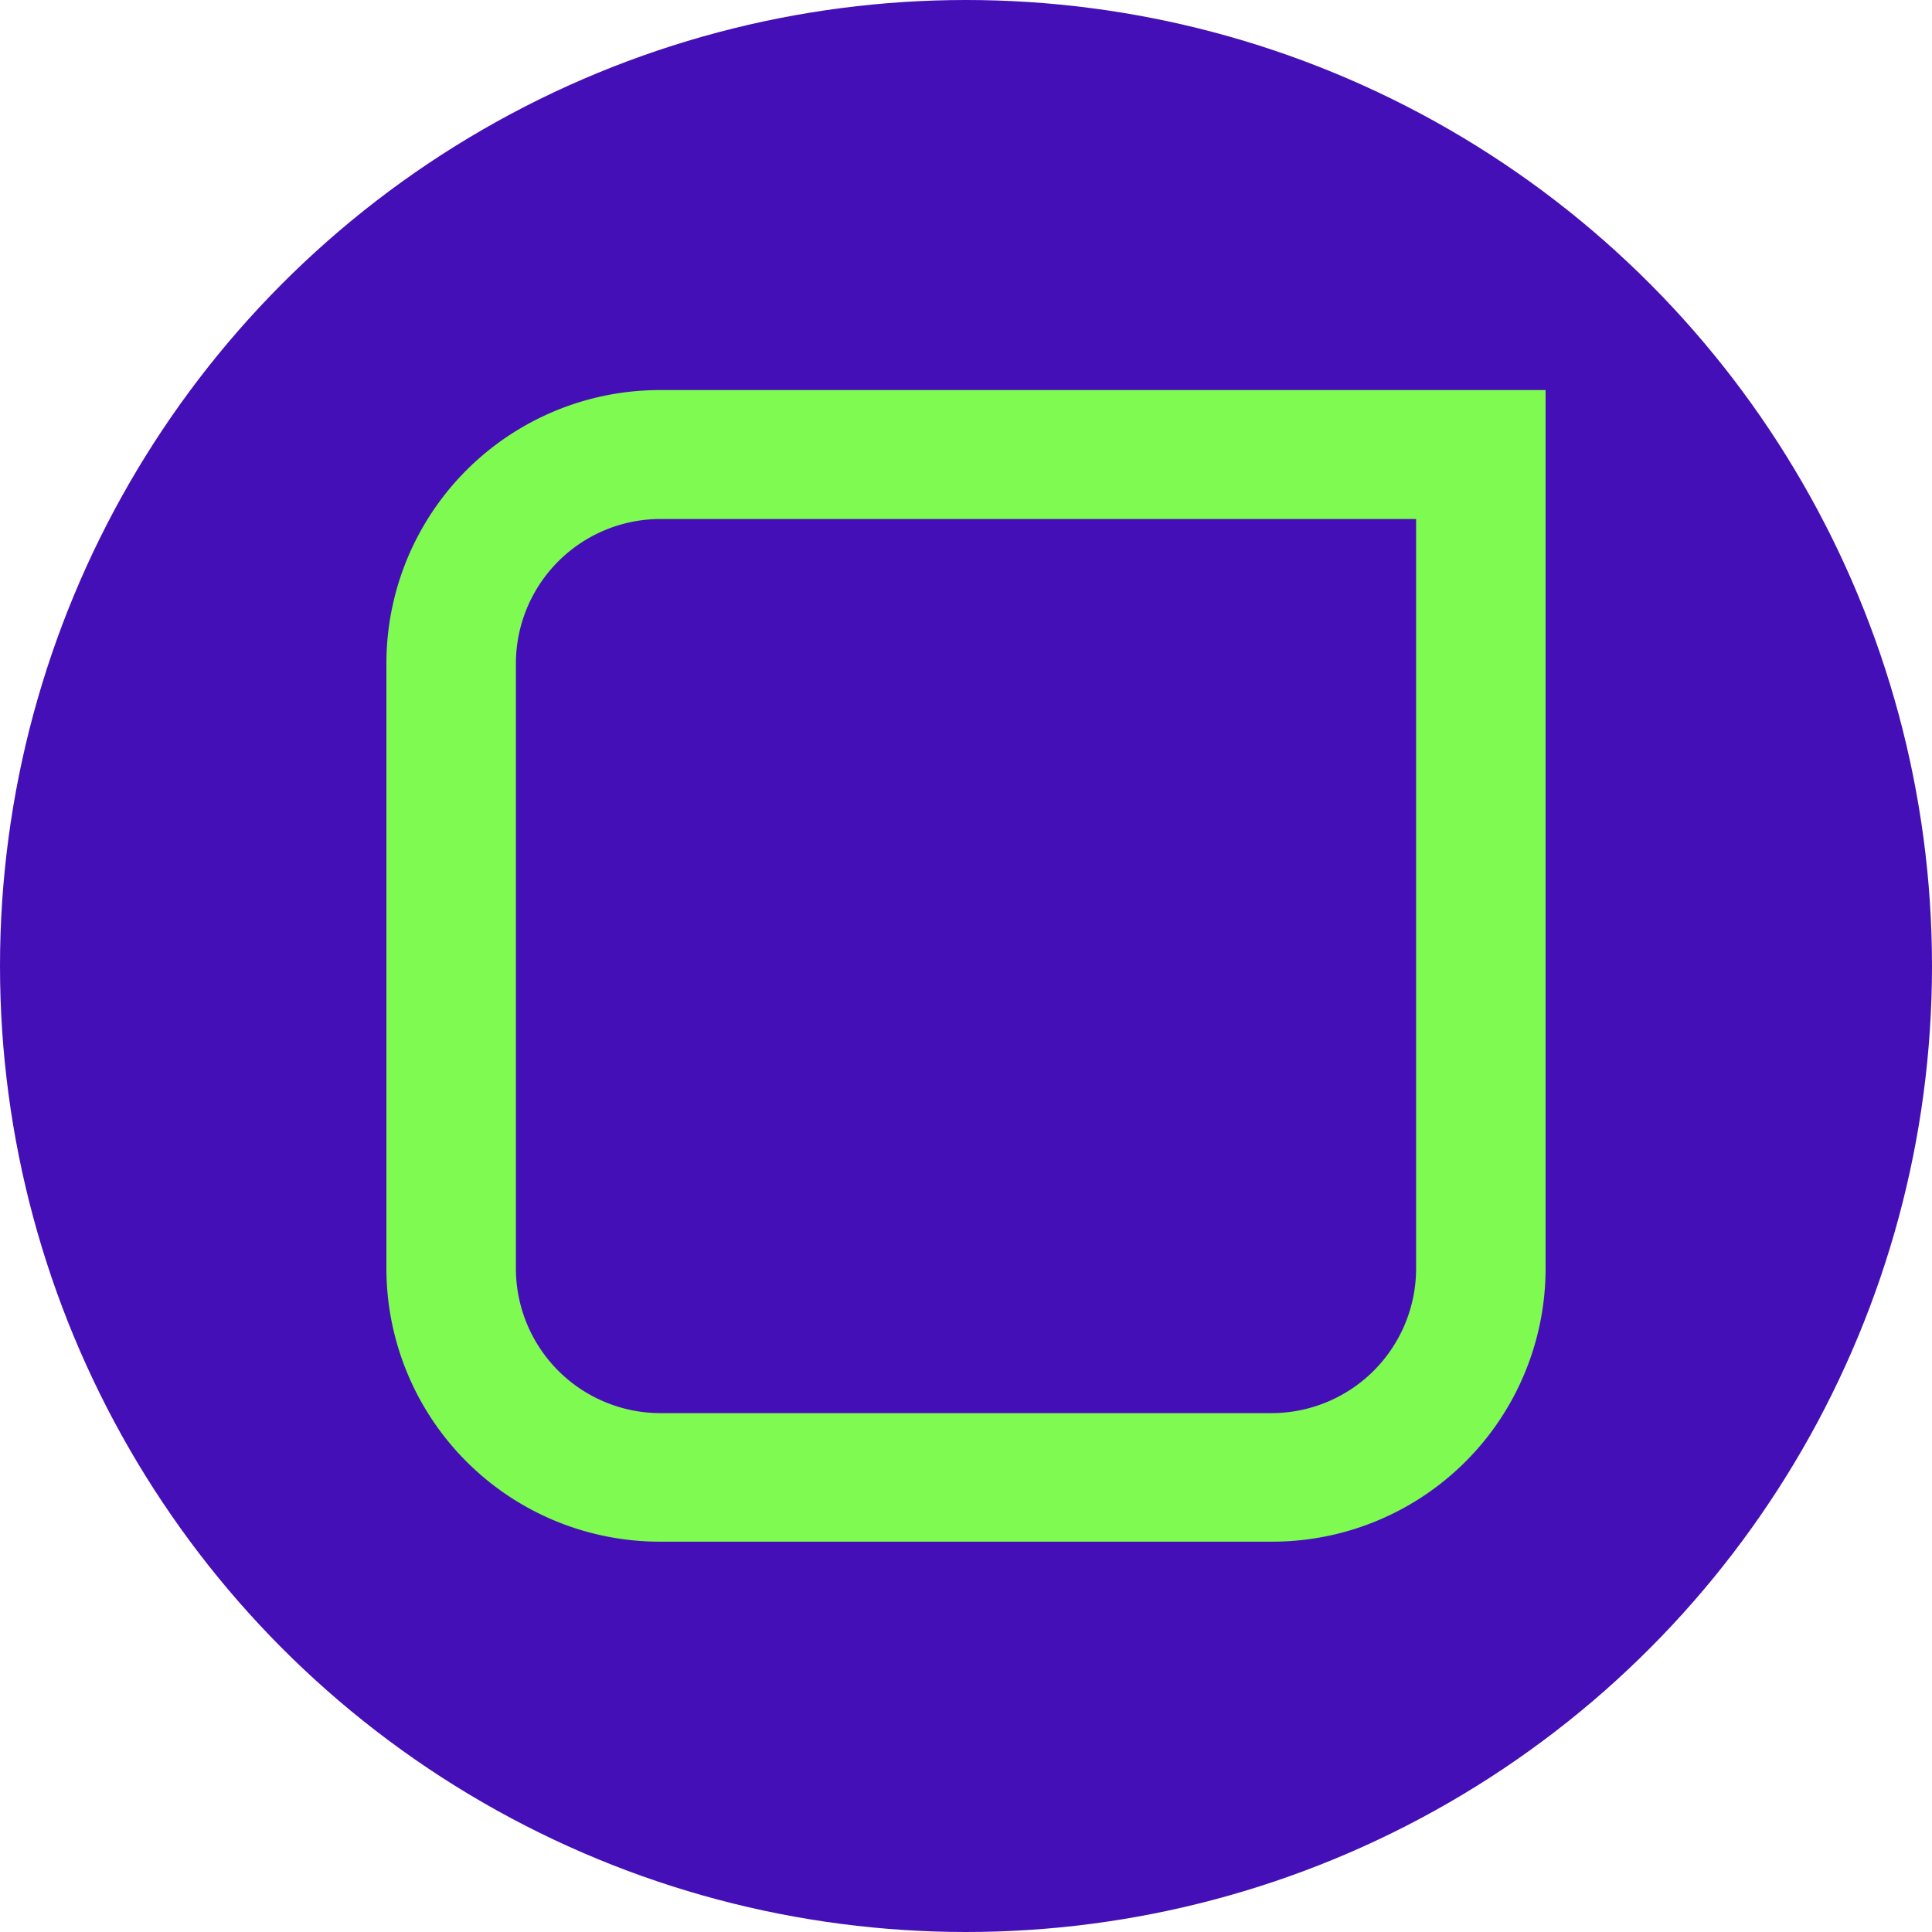 <?xml version='1.0' encoding='utf-8'?>
<svg xmlns="http://www.w3.org/2000/svg" id="Layer_1" data-name="Layer 1" viewBox="0 0 300 300" width="300" height="300"><defs><clipPath id="bz_circular_clip"><circle cx="150.0" cy="150.0" r="150.0" /></clipPath></defs><g clip-path="url(#bz_circular_clip)"><rect x="-1.5" y="-1.5" width="303" height="303" fill="#450fb7" /><path d="M219.89,80.57V197.08a22.47,22.47,0,0,1-22.52,22.35H102.62a22.47,22.47,0,0,1-22.51-22.35V102.93a22.46,22.46,0,0,1,22.51-22.34H219.9Zm20.11-20H102.6A42.46,42.46,0,0,0,60,102.93h0v94.15a42.46,42.46,0,0,0,42.6,42.31h94.76A42.45,42.45,0,0,0,240,197.07h0V60.61Z" fill="#7ffa50" /></g></svg>